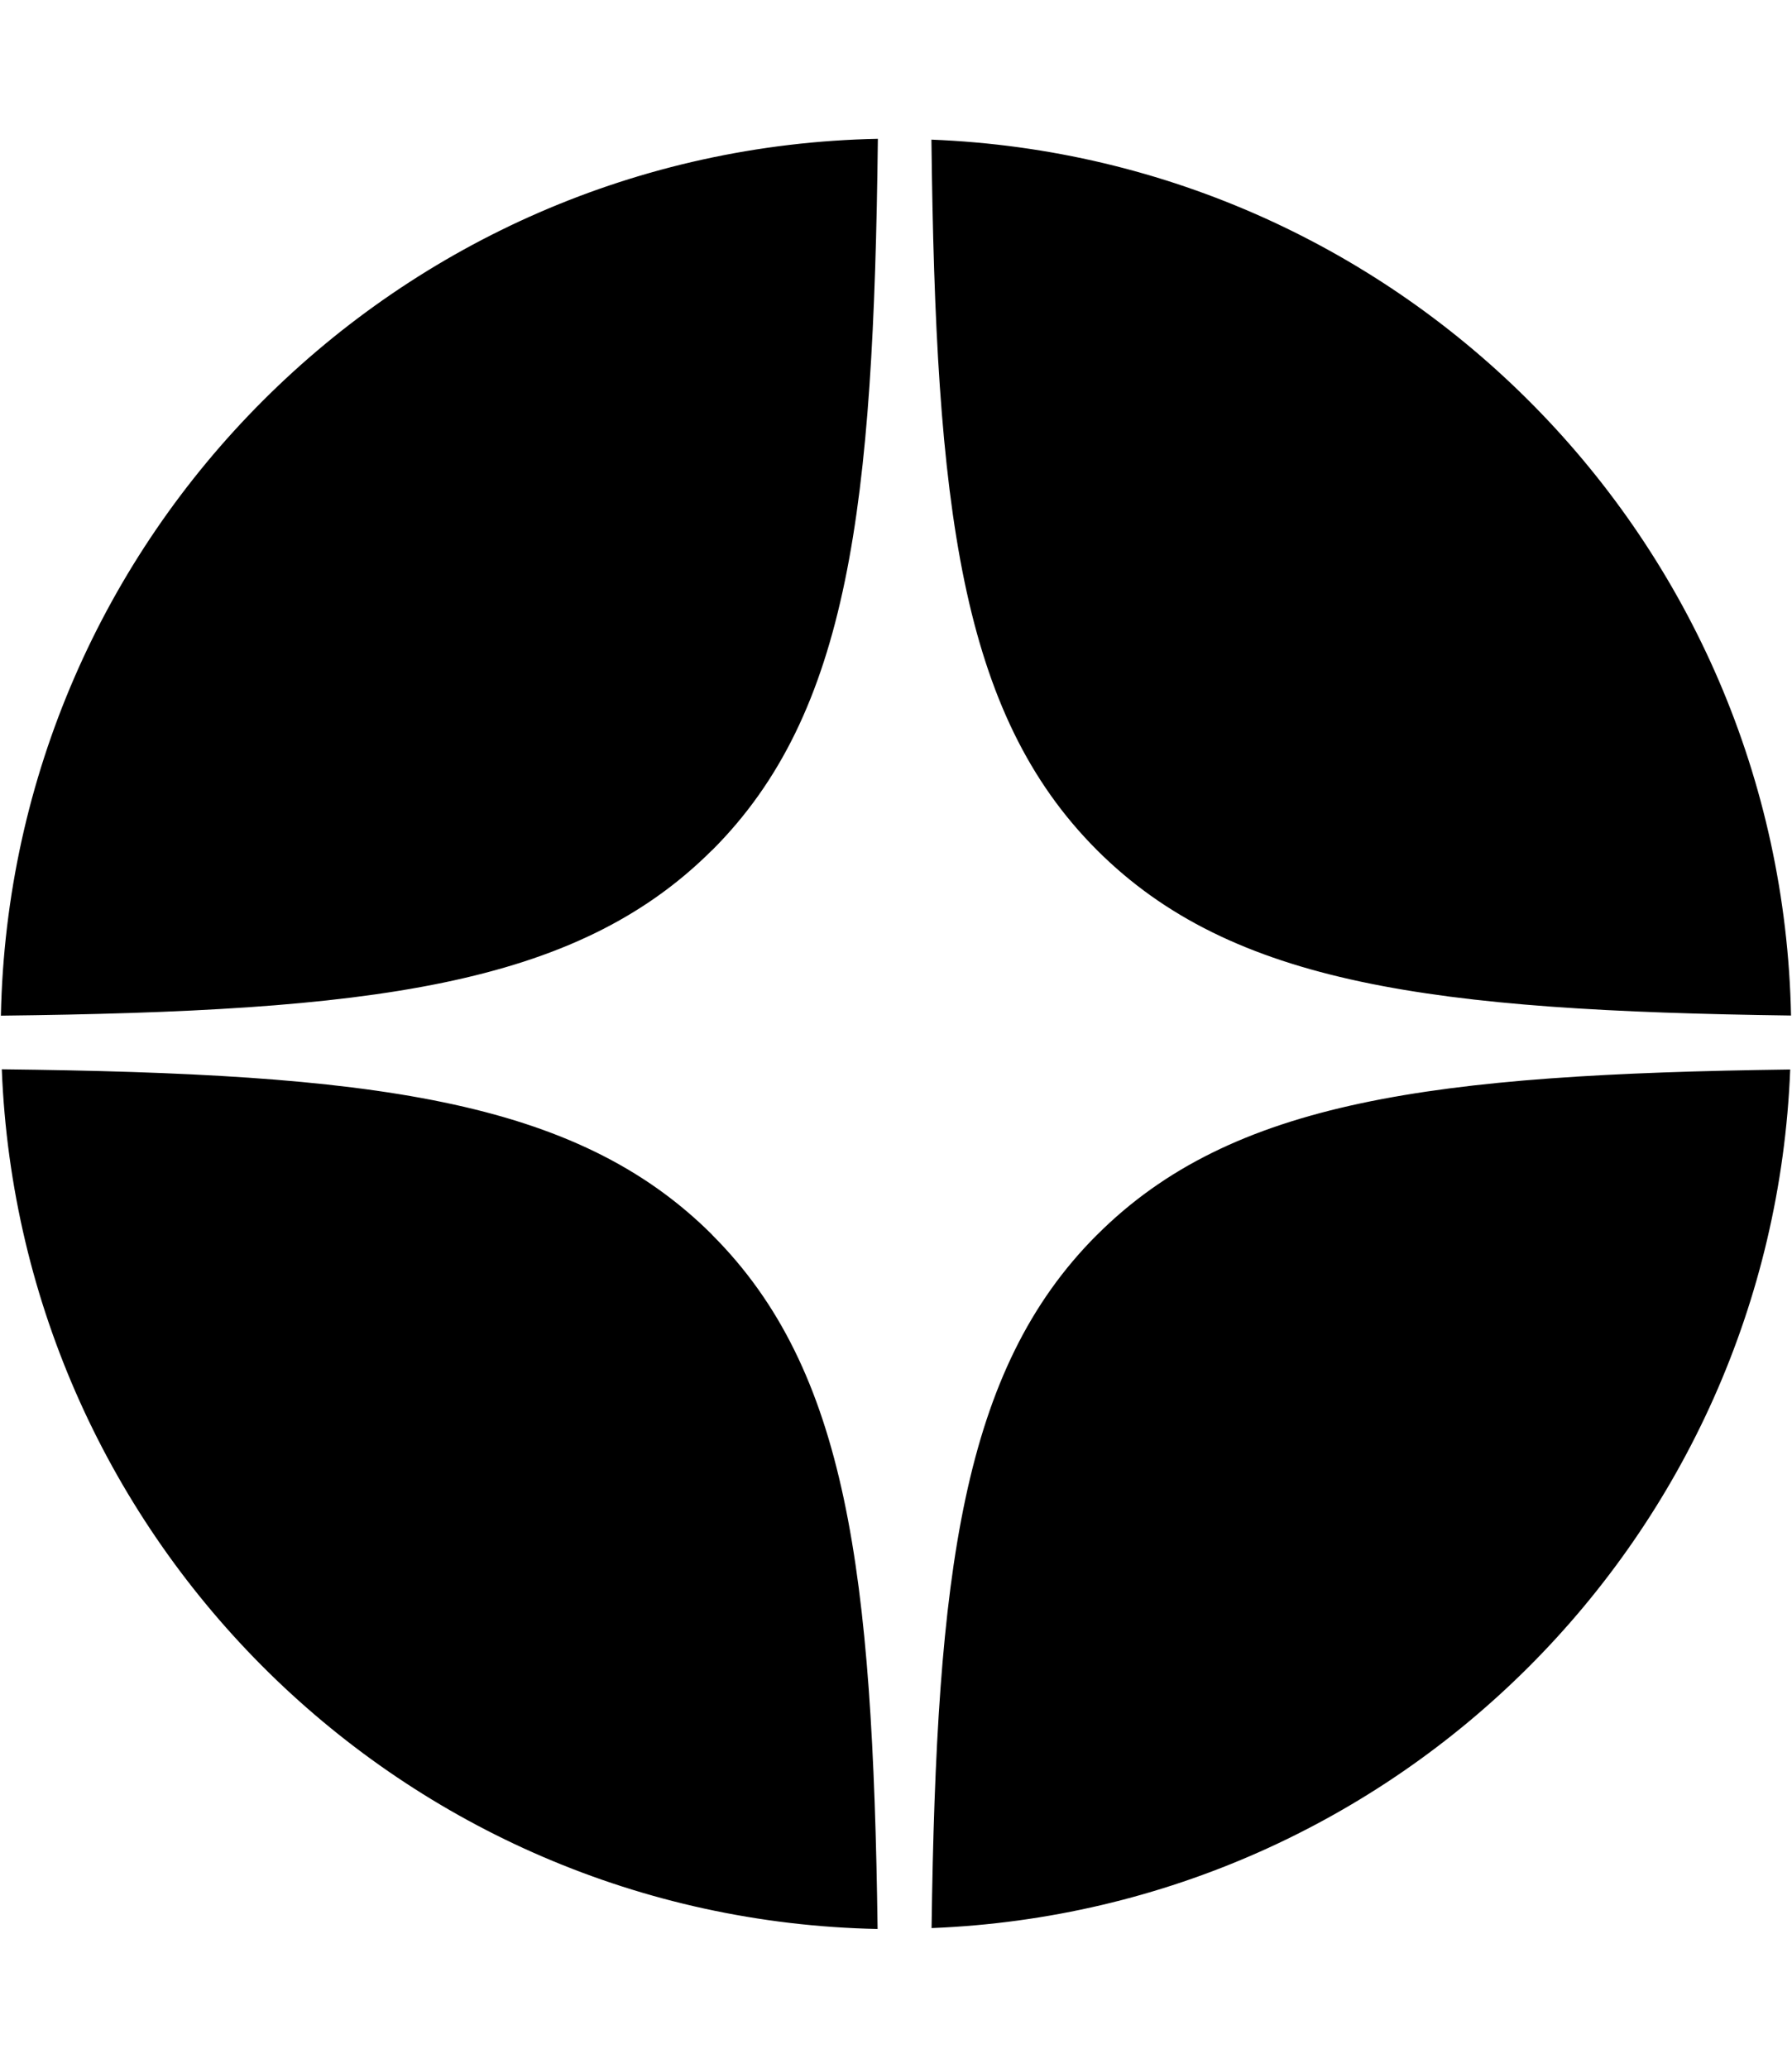 <svg xmlns="http://www.w3.org/2000/svg" xmlns:xlink="http://www.w3.org/1999/xlink" viewBox="0 0 26 30" width="26" height="30">
  <path d="M15.916 12.334c1.96 1.959 4.887 2.33 10.07 2.4-.14-6.883-5.622-12.44-12.472-12.708.062 5.331.414 8.319 2.402 10.308zM10.334 12.334c1.99-1.99 2.34-4.981 2.403-10.32C5.768 2.153.153 7.767.013 14.736c5.34-.062 8.33-.413 10.32-2.403zM15.916 17.916c-1.957 1.958-2.329 4.883-2.4 10.058 6.766-.267 12.191-5.692 12.458-12.457-5.175.07-8.1.442-10.058 2.4zM10.334 17.916c-1.99-1.988-4.977-2.34-10.308-2.402.268 6.85 5.825 12.333 12.707 12.473-.07-5.184-.44-8.111-2.4-10.07z"></path>
</svg>
